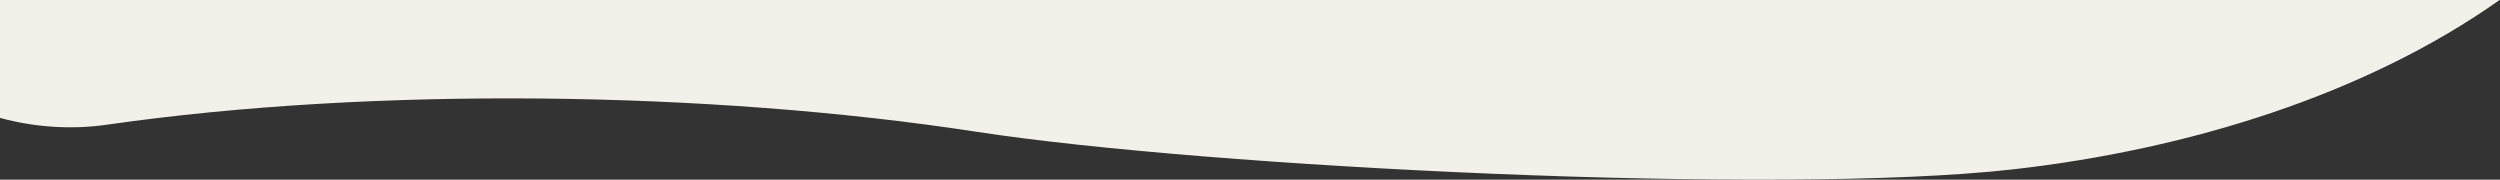 <?xml version="1.0" encoding="UTF-8"?>
<svg xmlns="http://www.w3.org/2000/svg" width="1920" height="138" viewBox="0 0 1920 138" fill="none">
  <rect x="0" y="0" width="1920" height="138" fill="#333333" stroke="none"/>
  <path fill-rule="evenodd" clip-rule="evenodd" d="M0 90.538V0H1919.66C1817.71 72.085 1681.94 114.771 1545.5 130.114C1366.11 150.287 927.915 128.528 750.021 101.21C545.154 69.746 286.451 66.403 82.311 95.746H82.324C55.009 99.671 26.657 97.837 0 90.538Z" fill="#F2F1E9"></path>
</svg>

